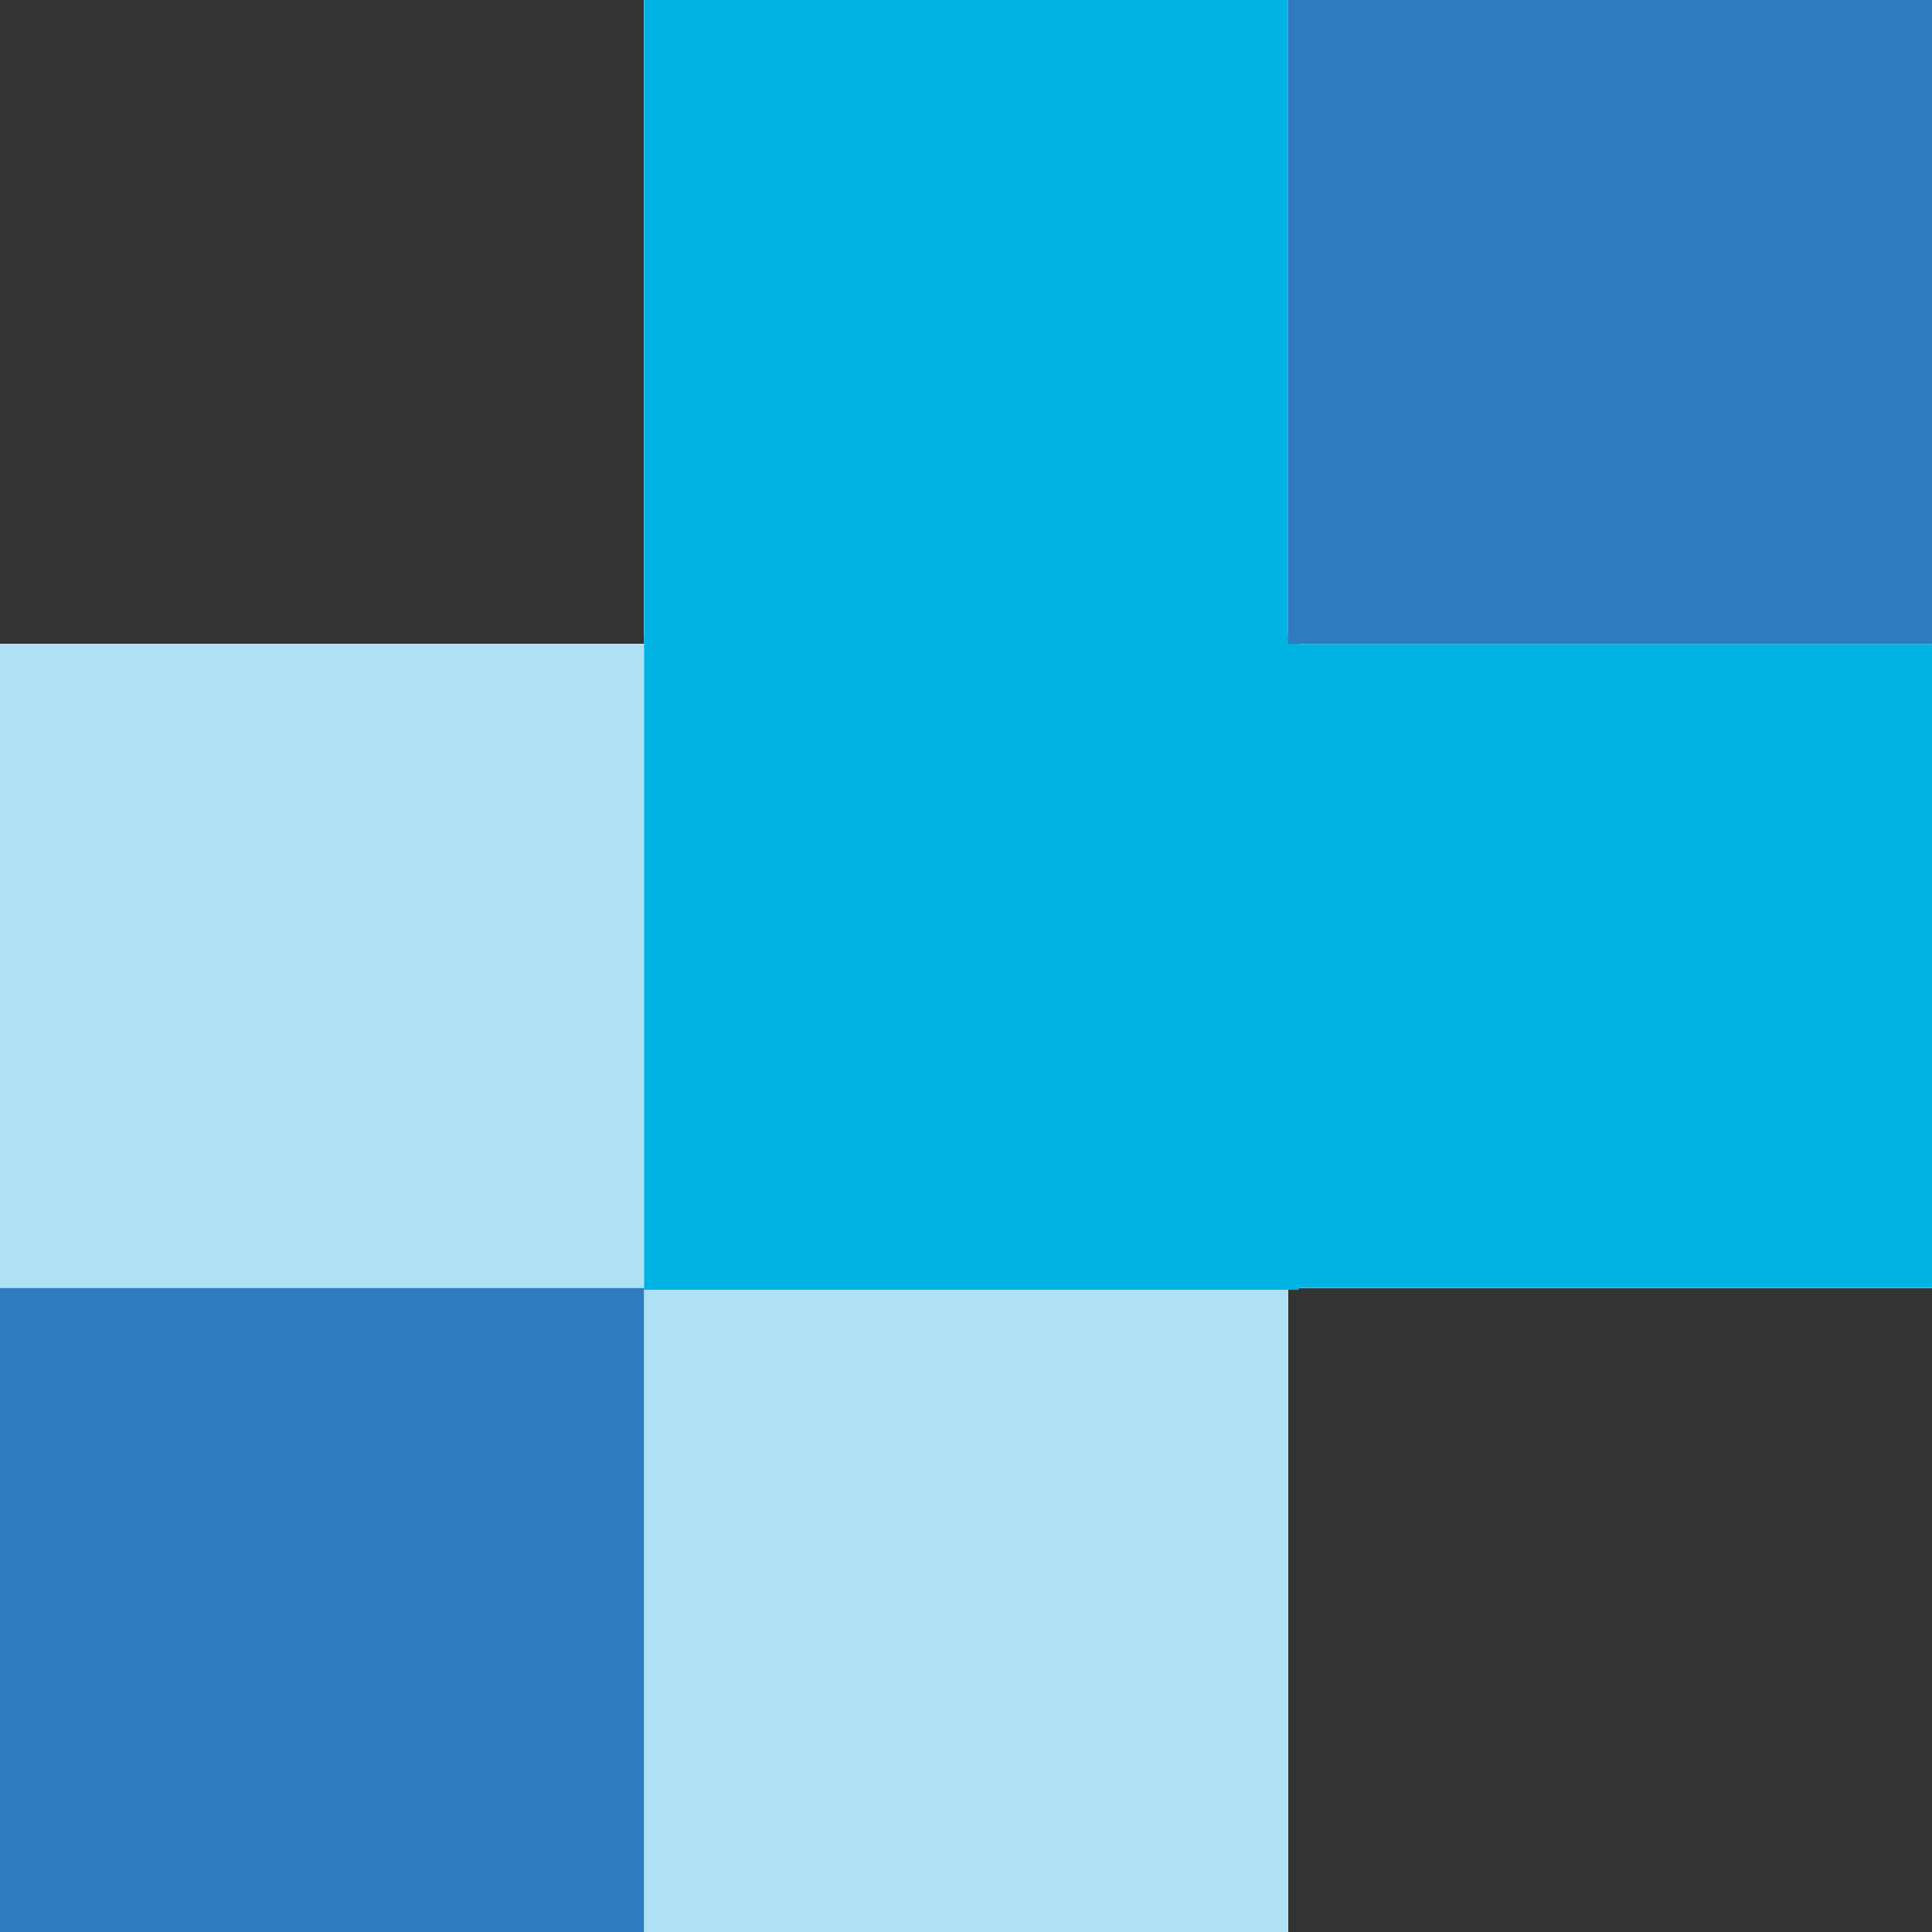 <svg xmlns="http://www.w3.org/2000/svg" width="300.001" height="300" viewBox="0 0 300.001 300">
  <rect x="0" y="0" width="300.001" height="300" fill="#333333" stroke="none"/>
  <g id="logo-sendgrid-pages" transform="translate(-1374 -211)">
    <rect id="Rectangle_323" data-name="Rectangle 323" width="300" height="300" transform="translate(1374.001 211)" fill="none"/>
    <g id="sendgrid-vector-logo" transform="translate(1353.7 -57.9)">
      <path id="Path_2967" data-name="Path 2967" d="M120.3,268.9v100H20.3v200h200v-100h100v-200Z" transform="translate(0 0)" fill="#fff"/>
      <path id="Path_2968" data-name="Path 2968" d="M20.3,303.6v0Zm0,0h0Z" transform="translate(0 65.3)" fill="#aee1f3"/>
      <path id="Path_2969" data-name="Path 2969" d="M20.3,303.6v100h100v100h100v-100h-100v-100Z" transform="translate(0 65.3)" fill="#fff"/>
      <path id="Path_2970" data-name="Path 2970" d="M20.3,303.6v100h100v100h100v-100h-100v-100Z" transform="translate(0 65.3)" fill="#aee1f3"/>
      <g id="Group_66" data-name="Group 66" transform="translate(20.3 268.9)">
        <rect id="Rectangle_334" data-name="Rectangle 334" width="100" height="100" transform="translate(0 200)" fill="#2e7bbf"/>
        <path id="Path_2972" data-name="Path 2972" d="M155,268.9h0Zm100,200h0v0" transform="translate(45 -268.9)" fill="#00b3e3"/>
        <path id="Path_2973" data-name="Path 2973" d="M255,468.9H155v-100H55v-100H155v100H255Z" transform="translate(45 -268.9)" fill="#fff"/>
        <path id="Path_2974" data-name="Path 2974" d="M255,468.9H155v-100H55v-100H155v100H255Z" transform="translate(45 -268.9)" fill="#00b3e3"/>
        <rect id="Rectangle_335" data-name="Rectangle 335" width="100" height="100" transform="translate(100 100)" fill="#fff"/>
        <rect id="Rectangle_336" data-name="Rectangle 336" width="101.682" height="101.682" transform="translate(100 98.598)" fill="#00b3e3"/>
        <rect id="Rectangle_337" data-name="Rectangle 337" width="100" height="100" transform="translate(200)" fill="#2e7bbf"/>
      </g>
    </g>
  </g>
</svg>